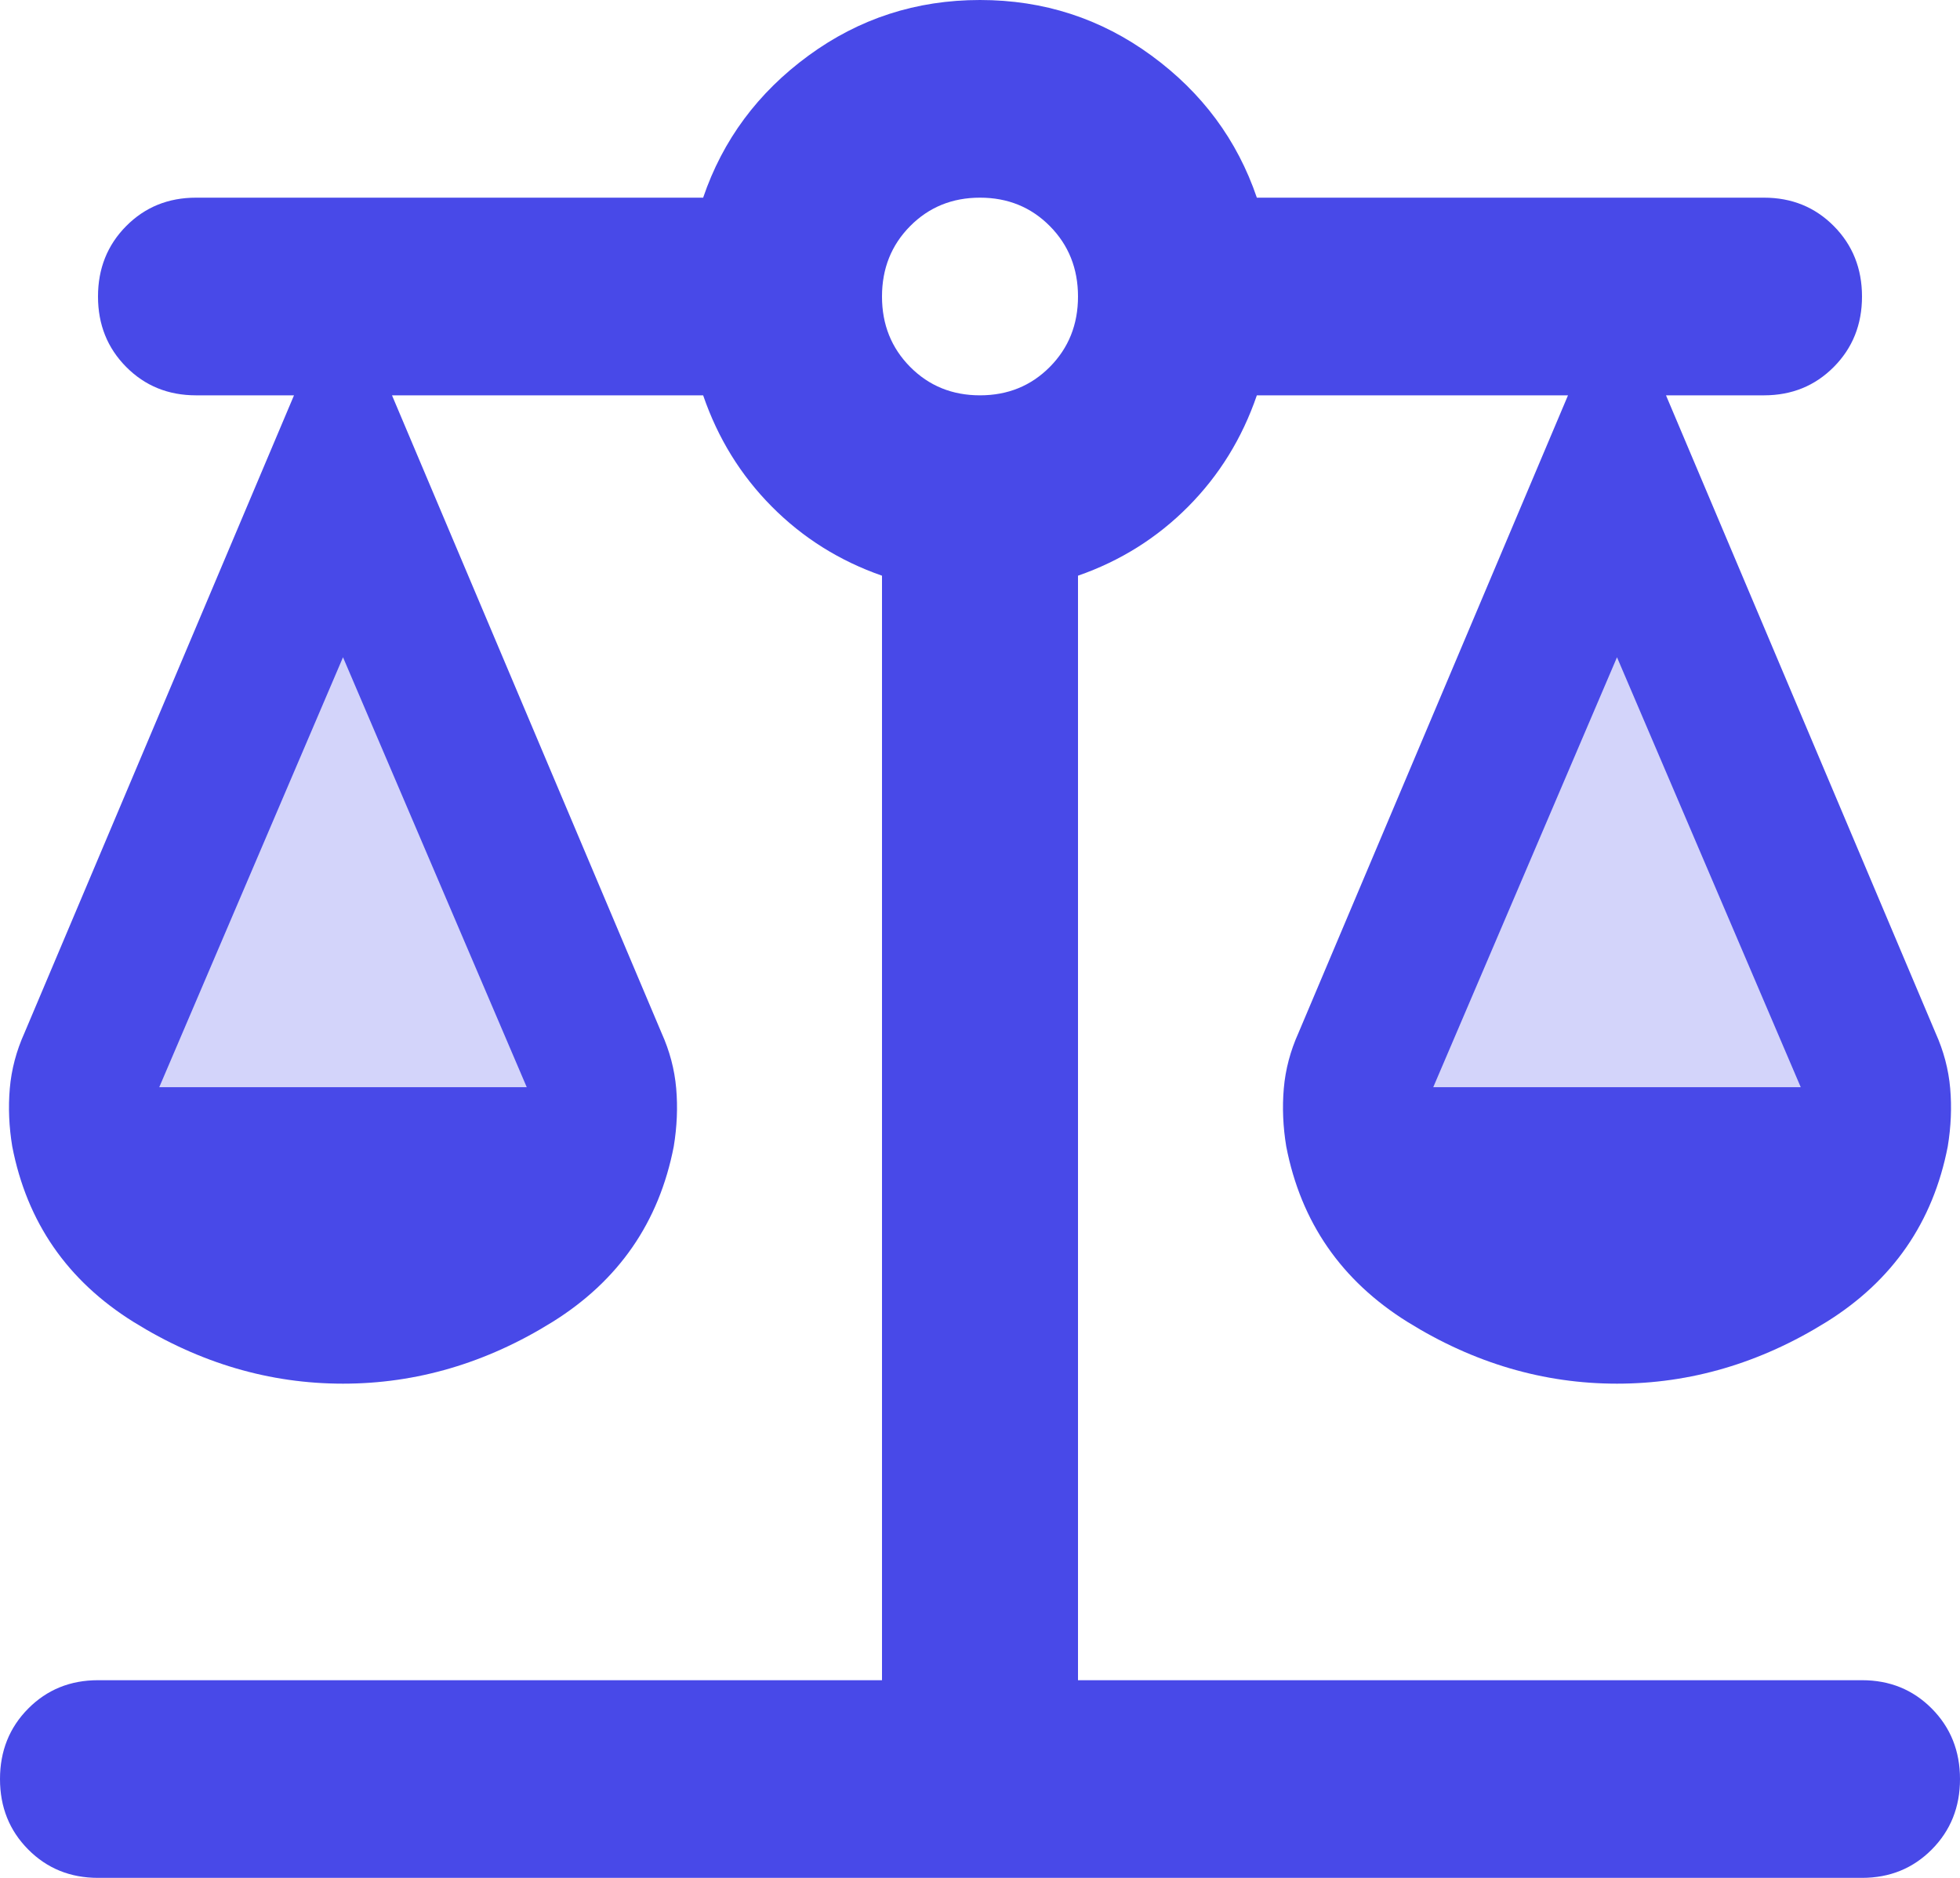 <svg width="24" height="23" viewBox="0 0 24 23" fill="none" xmlns="http://www.w3.org/2000/svg">
<path d="M20 7.5L23.464 13.5H16.536L20 7.5Z" fill="#D3D4FA"/>
<path d="M4 7.5L7.464 13.5H0.536L4 7.5Z" fill="#D3D4FA"/>
<path d="M1.2 23C0.86 23 0.575 22.884 0.345 22.652C0.115 22.42 0 22.133 0 21.79C0 21.447 0.115 21.159 0.345 20.927C0.575 20.695 0.86 20.579 1.2 20.579H10.8V7.051C10.28 6.87 9.83 6.587 9.45 6.204C9.07 5.821 8.79 5.367 8.61 4.842H4.8L8.1 12.65C8.2 12.872 8.26 13.099 8.28 13.331C8.3 13.563 8.29 13.8 8.25 14.042C8.07 14.97 7.575 15.686 6.765 16.191C5.955 16.695 5.1 16.947 4.2 16.947C3.3 16.947 2.445 16.695 1.635 16.191C0.825 15.686 0.33 14.97 0.15 14.042C0.11 13.8 0.1 13.563 0.12 13.331C0.14 13.099 0.2 12.872 0.3 12.65L3.6 4.842H2.4C2.06 4.842 1.775 4.726 1.545 4.494C1.315 4.262 1.2 3.975 1.2 3.632C1.2 3.289 1.315 3.001 1.545 2.769C1.775 2.537 2.06 2.421 2.4 2.421H8.61C8.85 1.715 9.28 1.135 9.9 0.681C10.52 0.227 11.22 0 12 0C12.78 0 13.48 0.227 14.1 0.681C14.72 1.135 15.15 1.715 15.39 2.421H21.6C21.94 2.421 22.225 2.537 22.455 2.769C22.685 3.001 22.8 3.289 22.8 3.632C22.8 3.975 22.685 4.262 22.455 4.494C22.225 4.726 21.94 4.842 21.6 4.842H20.4L23.7 12.65C23.8 12.872 23.86 13.099 23.88 13.331C23.9 13.563 23.89 13.8 23.85 14.042C23.67 14.97 23.175 15.686 22.365 16.191C21.555 16.695 20.7 16.947 19.8 16.947C18.9 16.947 18.045 16.695 17.235 16.191C16.425 15.686 15.93 14.97 15.75 14.042C15.71 13.8 15.7 13.563 15.72 13.331C15.74 13.099 15.8 12.872 15.9 12.65L19.2 4.842H15.39C15.21 5.367 14.93 5.821 14.55 6.204C14.17 6.587 13.72 6.87 13.2 7.051V20.579H22.8C23.14 20.579 23.425 20.695 23.655 20.927C23.885 21.159 24 21.447 24 21.79C24 22.133 23.885 22.42 23.655 22.652C23.425 22.884 23.14 23 22.8 23H1.2ZM17.55 13.316H22.05L19.8 8.05L17.55 13.316ZM1.95 13.316H6.45L4.2 8.05L1.95 13.316ZM12 4.842C12.34 4.842 12.625 4.726 12.855 4.494C13.085 4.262 13.2 3.975 13.2 3.632C13.2 3.289 13.085 3.001 12.855 2.769C12.625 2.537 12.34 2.421 12 2.421C11.66 2.421 11.375 2.537 11.145 2.769C10.915 3.001 10.8 3.289 10.8 3.632C10.8 3.975 10.915 4.262 11.145 4.494C11.375 4.726 11.66 4.842 12 4.842Z" fill="#4849E8"/>
</svg>

